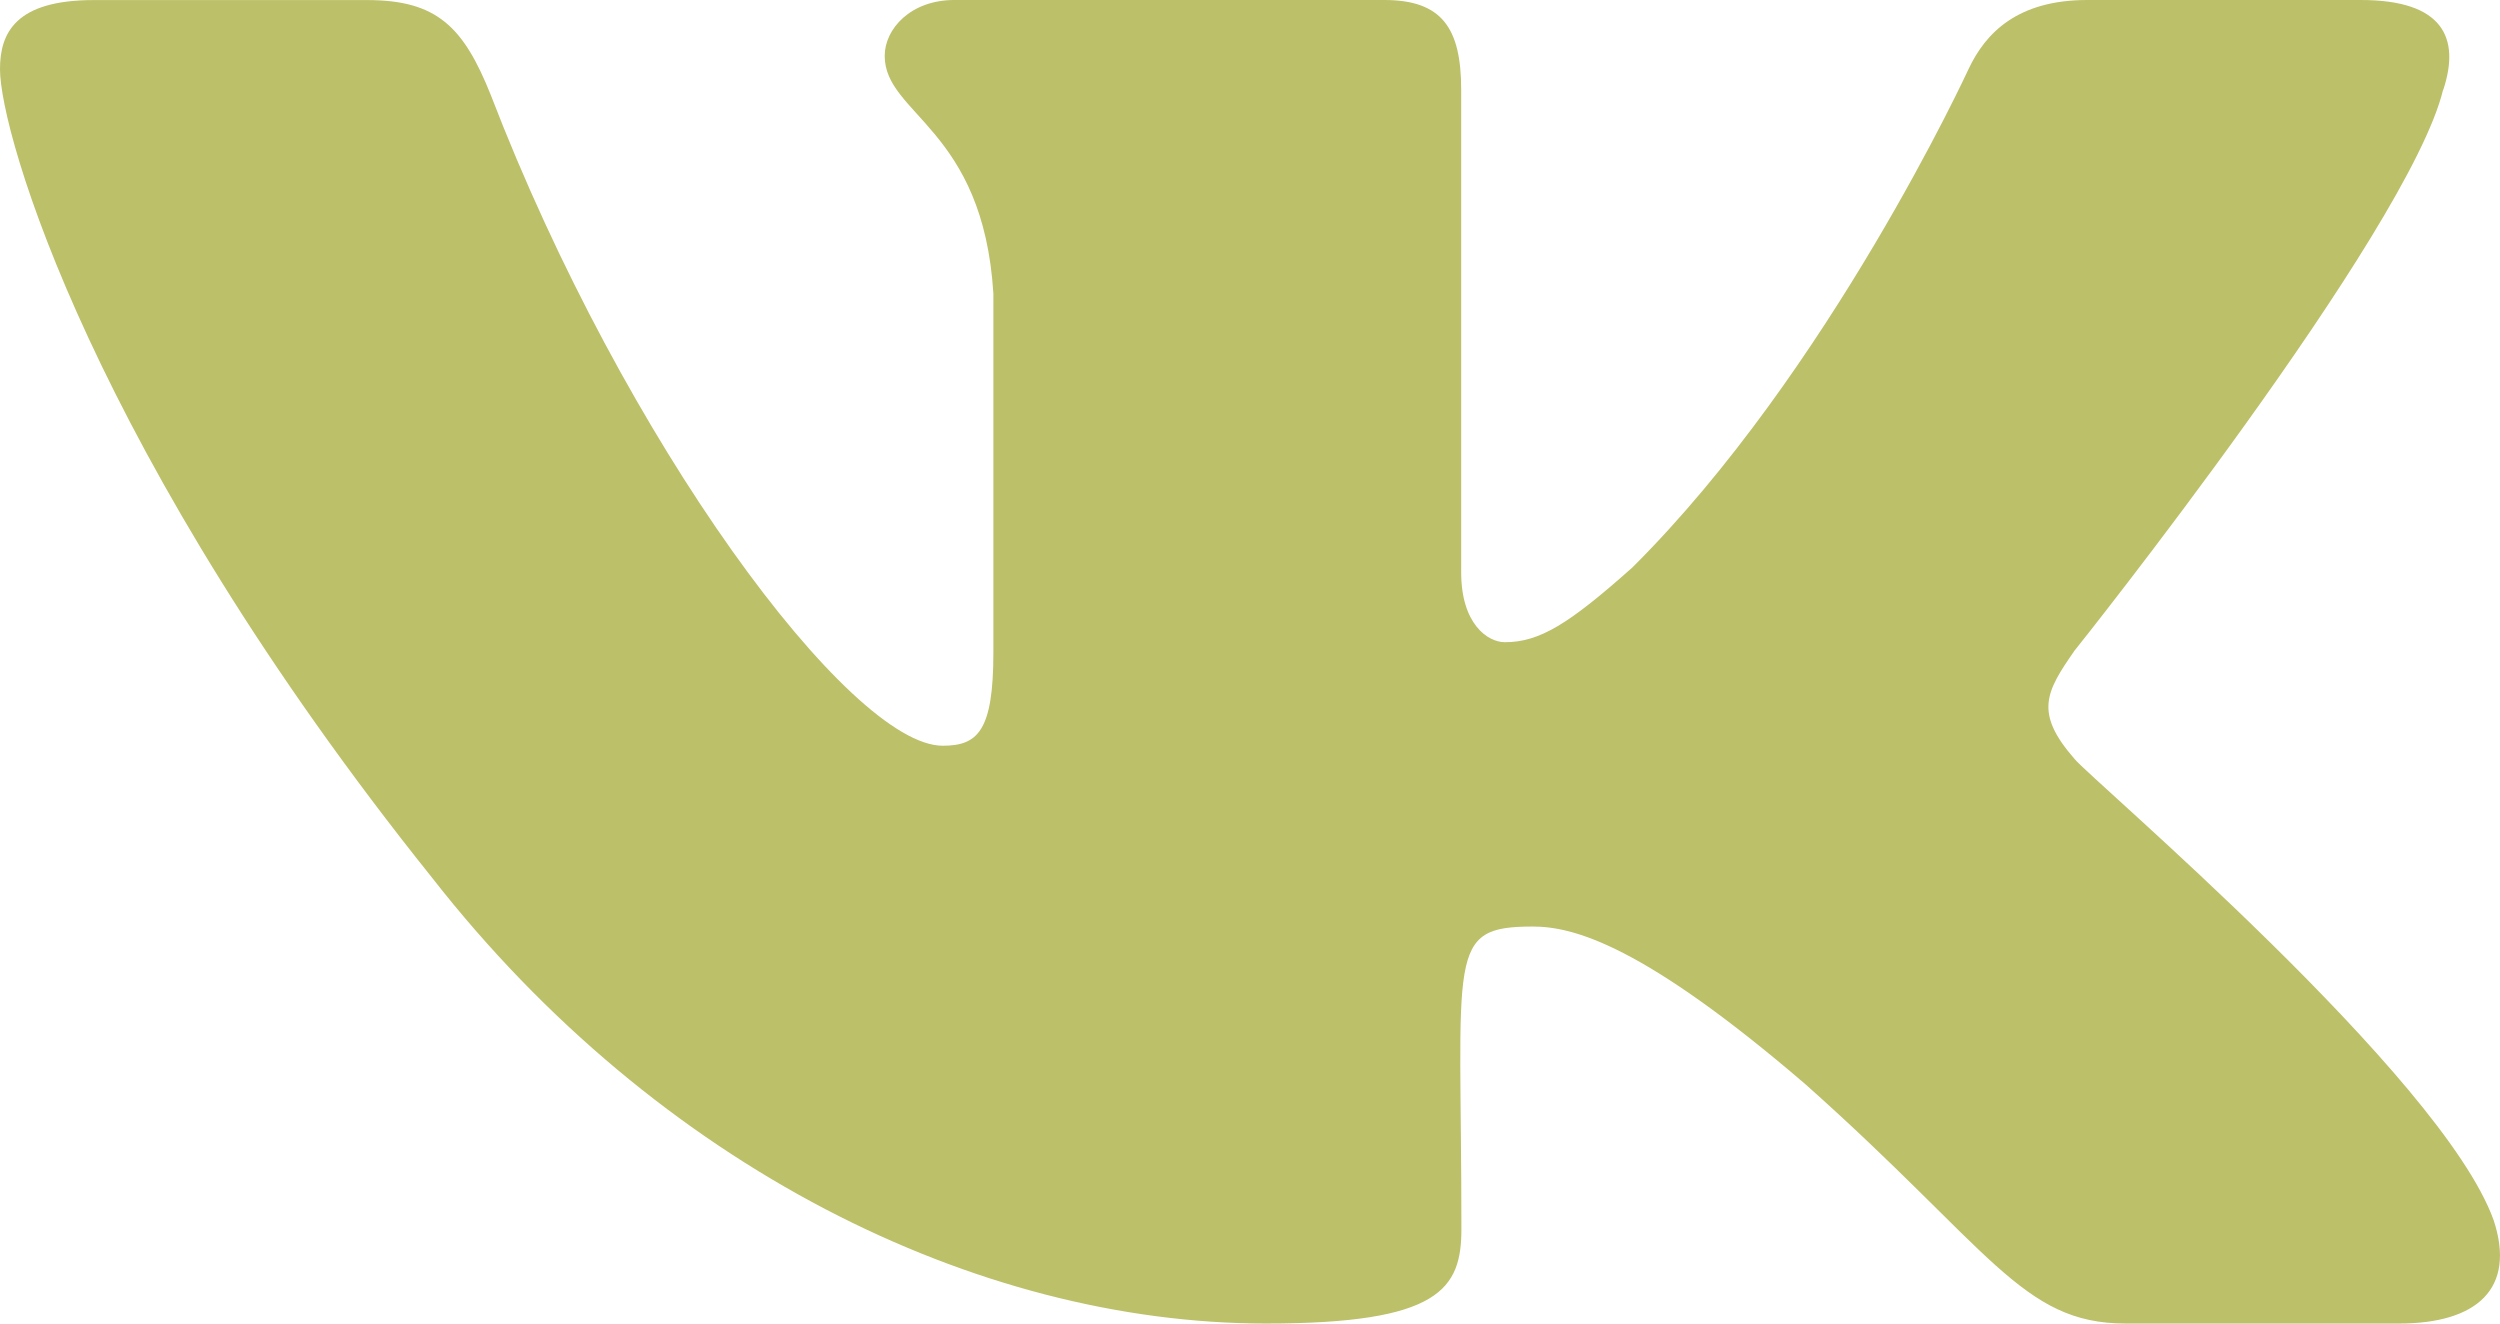 <svg width="34" height="18" viewBox="0 0 34 18" fill="none" xmlns="http://www.w3.org/2000/svg">
<path d="M28.214 10.322C27.664 9.692 27.822 9.411 28.214 8.848C28.221 8.842 32.759 3.151 33.226 1.221L33.229 1.22C33.461 0.517 33.229 0 32.106 0H28.388C27.442 0 27.005 0.444 26.772 0.94C26.772 0.94 24.879 5.052 22.201 7.717C21.337 8.487 20.938 8.734 20.466 8.734C20.233 8.734 19.872 8.487 19.872 7.784V1.22C19.872 0.377 19.607 0 18.824 0H12.979C12.385 0 12.032 0.393 12.032 0.76C12.032 1.56 13.371 1.743 13.51 3.993V8.875C13.51 9.945 13.296 10.142 12.821 10.142C11.558 10.142 8.49 6.013 6.673 1.288C6.306 0.372 5.947 0.001 4.994 0.001H1.275C0.214 0.001 0 0.445 0 0.941C0 1.818 1.264 6.178 5.877 11.938C8.951 15.87 13.28 18 17.219 18C19.586 18 19.875 17.527 19.875 16.713C19.875 12.956 19.661 12.601 20.847 12.601C21.397 12.601 22.343 12.848 24.553 14.745C27.079 16.993 27.494 18 28.908 18H32.626C33.685 18 34.222 17.527 33.913 16.593C33.206 14.63 28.429 10.592 28.214 10.322Z" fill="#BBC069"/>
</svg>
